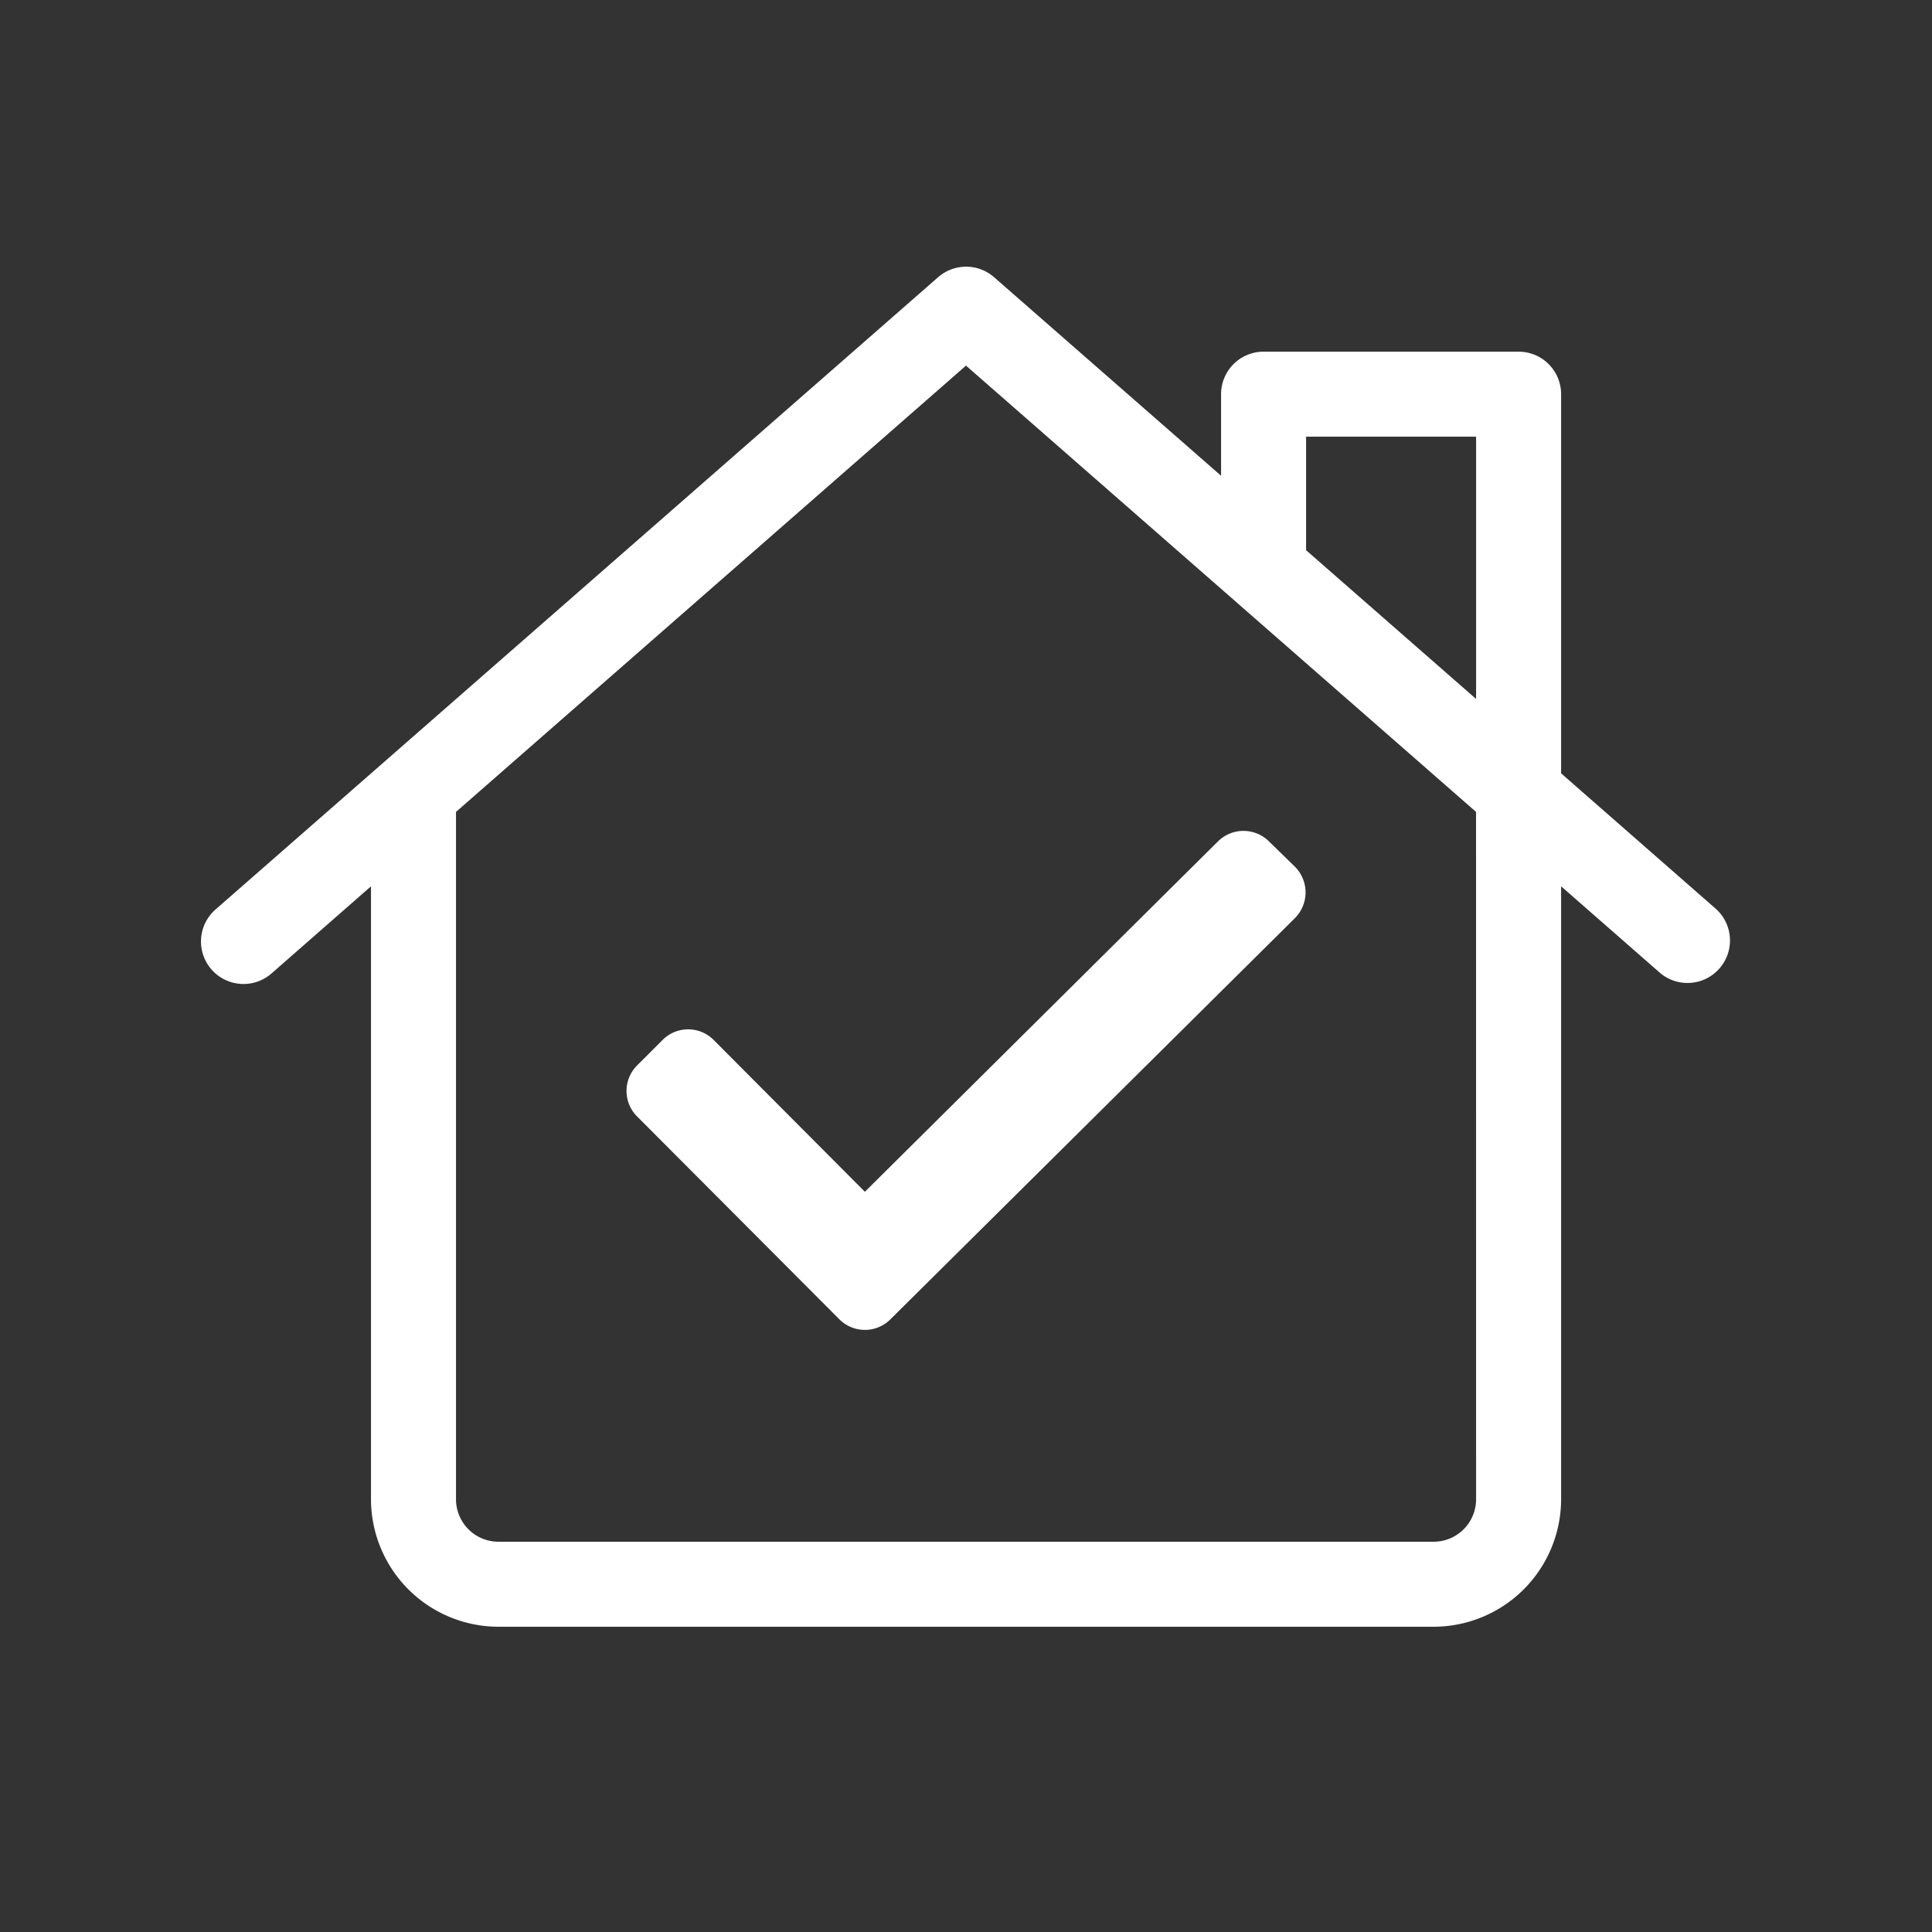 <svg id="Icons" xmlns="http://www.w3.org/2000/svg" viewBox="0 0 800 800"><rect x="0" y="0" width="800" height="800" fill="#333333" stroke="none"/><defs><style>.cls-1{fill:#fff;}</style></defs><path class="cls-1" d="M710.8,376.6l-64.38-56.38v-157a17.6,17.6,0,0,0-17.6-17.6H523.22a17.6,17.6,0,0,0-17.6,17.6V197l-94-82.22a17.59,17.59,0,0,0-23.16,0L89.24,376.6a17.6,17.6,0,0,0,23.17,26.5L153.62,367V620.8a52.85,52.85,0,0,0,52.8,52.8h387.2a52.85,52.85,0,0,0,52.8-52.8V367l41.21,36.07A17.6,17.6,0,0,0,710.8,376.6ZM611.22,620.8a17.6,17.6,0,0,1-17.6,17.6H206.42a17.6,17.6,0,0,1-17.6-17.6V336.19L400,151.39l211.2,184.8Zm0-331.38-70.4-61.6v-47h70.4Z"/><path class="cls-1" d="M295.5,430.61a14.92,14.92,0,0,0-21.12,0l-10.57,10.56a14.93,14.93,0,0,0,0,21.13l83.76,84a14.93,14.93,0,0,0,21.13,0L536.21,380.16a15.05,15.05,0,0,0,.13-21.13l-10.82-10.56a15,15,0,0,0-21.12-.13L358.13,493.49Z"/></svg>